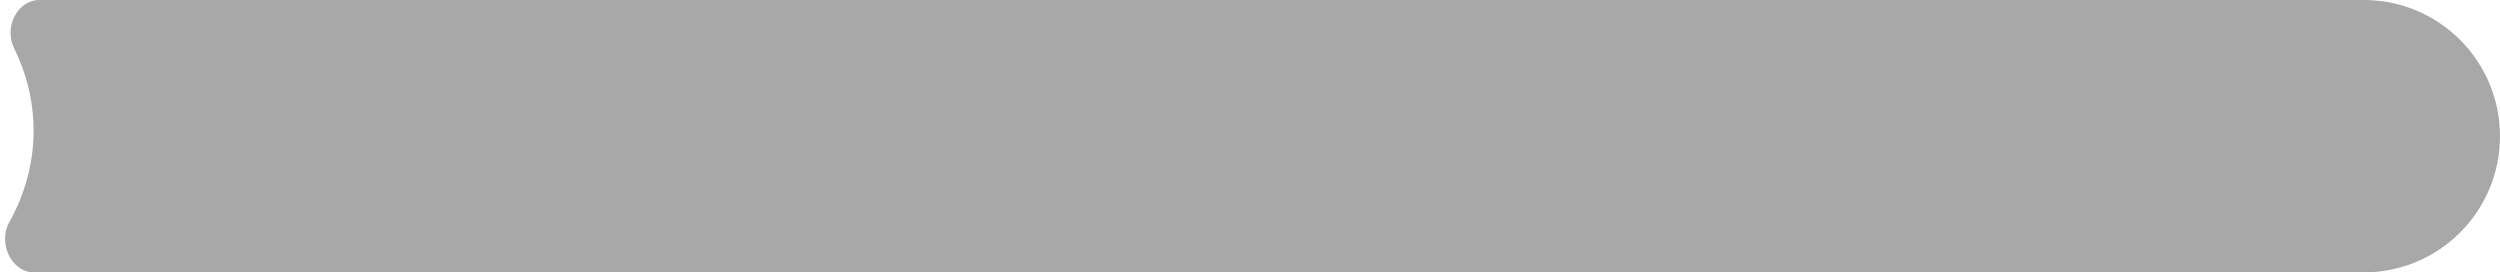 <svg xmlns="http://www.w3.org/2000/svg" width="670" height="73" viewBox="0 0 670 73" fill="none"><g clip-path="url(#clip0_274_2318)"><path fill-rule="evenodd" clip-rule="evenodd" d="M9.166 73C2.923 73 -0.565 65.03 2.475 59.577C6.672 52.047 9 43.736 9 35C9 27.186 7.137 19.71 3.739 12.83C1.068 7.421 4.557 0 10.59 0H633.5C653.658 0 670 16.342 670 36.5C670 56.658 653.658 73 633.5 73H9.166ZM-142.475 59.577C-139.435 65.03 -142.923 73 -149.166 73H-773.5C-793.658 73 -810 56.658 -810 36.5C-810 16.342 -793.658 0 -773.5 0H-150.59C-144.557 0 -141.068 7.421 -143.739 12.83C-147.137 19.71 -149 27.186 -149 35C-149 43.736 -146.672 52.047 -142.475 59.577Z" fill="black" fill-opacity="0.34"></path></g><defs><clipPath id="clip0_274_2318"><rect width="670" height="73" fill="white"></rect></clipPath></defs></svg>
